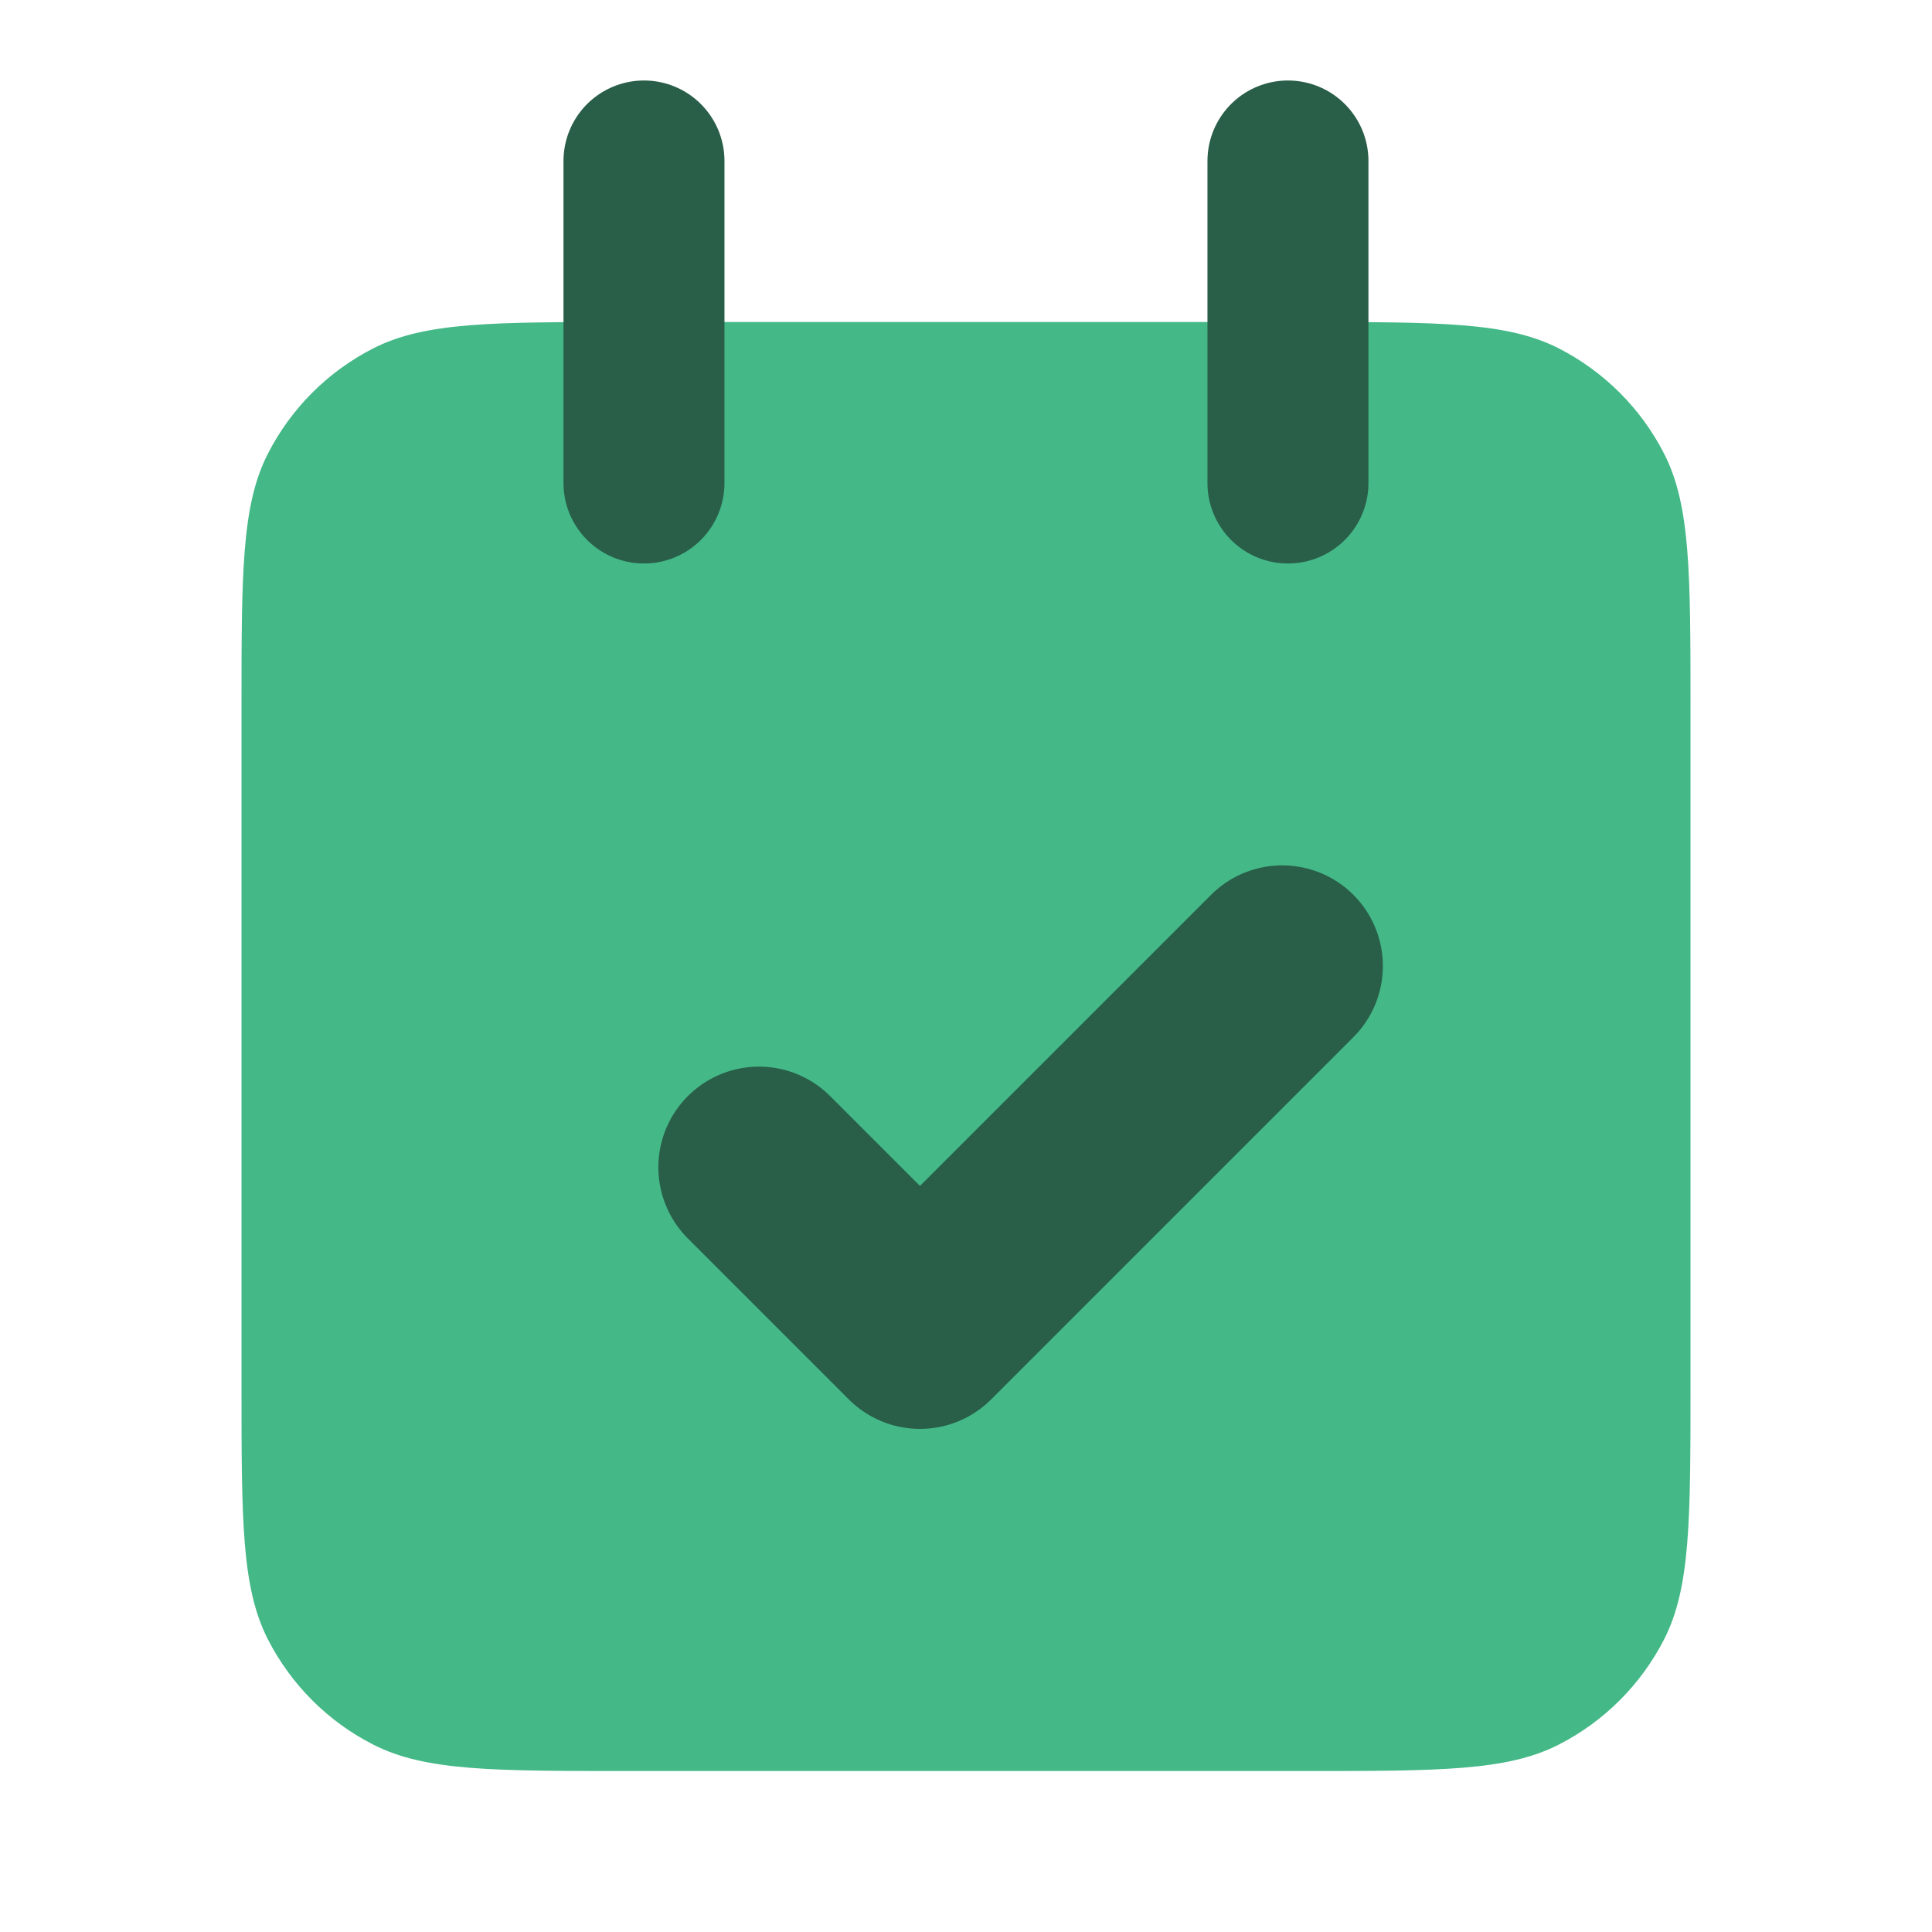<svg width="28" height="28" viewBox="0 0 28 28" fill="none" xmlns="http://www.w3.org/2000/svg">
<path d="M3.5 10.267C3.5 8.306 3.5 7.326 3.881 6.578C4.217 5.919 4.752 5.384 5.411 5.048C6.16 4.667 7.14 4.667 9.1 4.667H18.9C20.86 4.667 21.84 4.667 22.589 5.048C23.247 5.384 23.783 5.919 24.119 6.578C24.5 7.326 24.5 8.306 24.5 10.267V20.067C24.5 22.027 24.5 23.007 24.119 23.756C23.783 24.414 23.247 24.95 22.589 25.285C21.84 25.667 20.86 25.667 18.9 25.667H9.1C7.14 25.667 6.16 25.667 5.411 25.285C4.752 24.95 4.217 24.414 3.881 23.756C3.5 23.007 3.5 22.027 3.5 20.067V10.267Z" fill="#44B887"/>
<path d="M18.666 2.333V7M9.333 2.333V7" stroke="#295E48" stroke-width="2.333" stroke-linecap="round" stroke-linejoin="round"/>
<path d="M11 16.917L13.333 19.25L18.583 14" stroke="#295E48" stroke-width="2.917" stroke-linecap="round" stroke-linejoin="round"/>
</svg>
